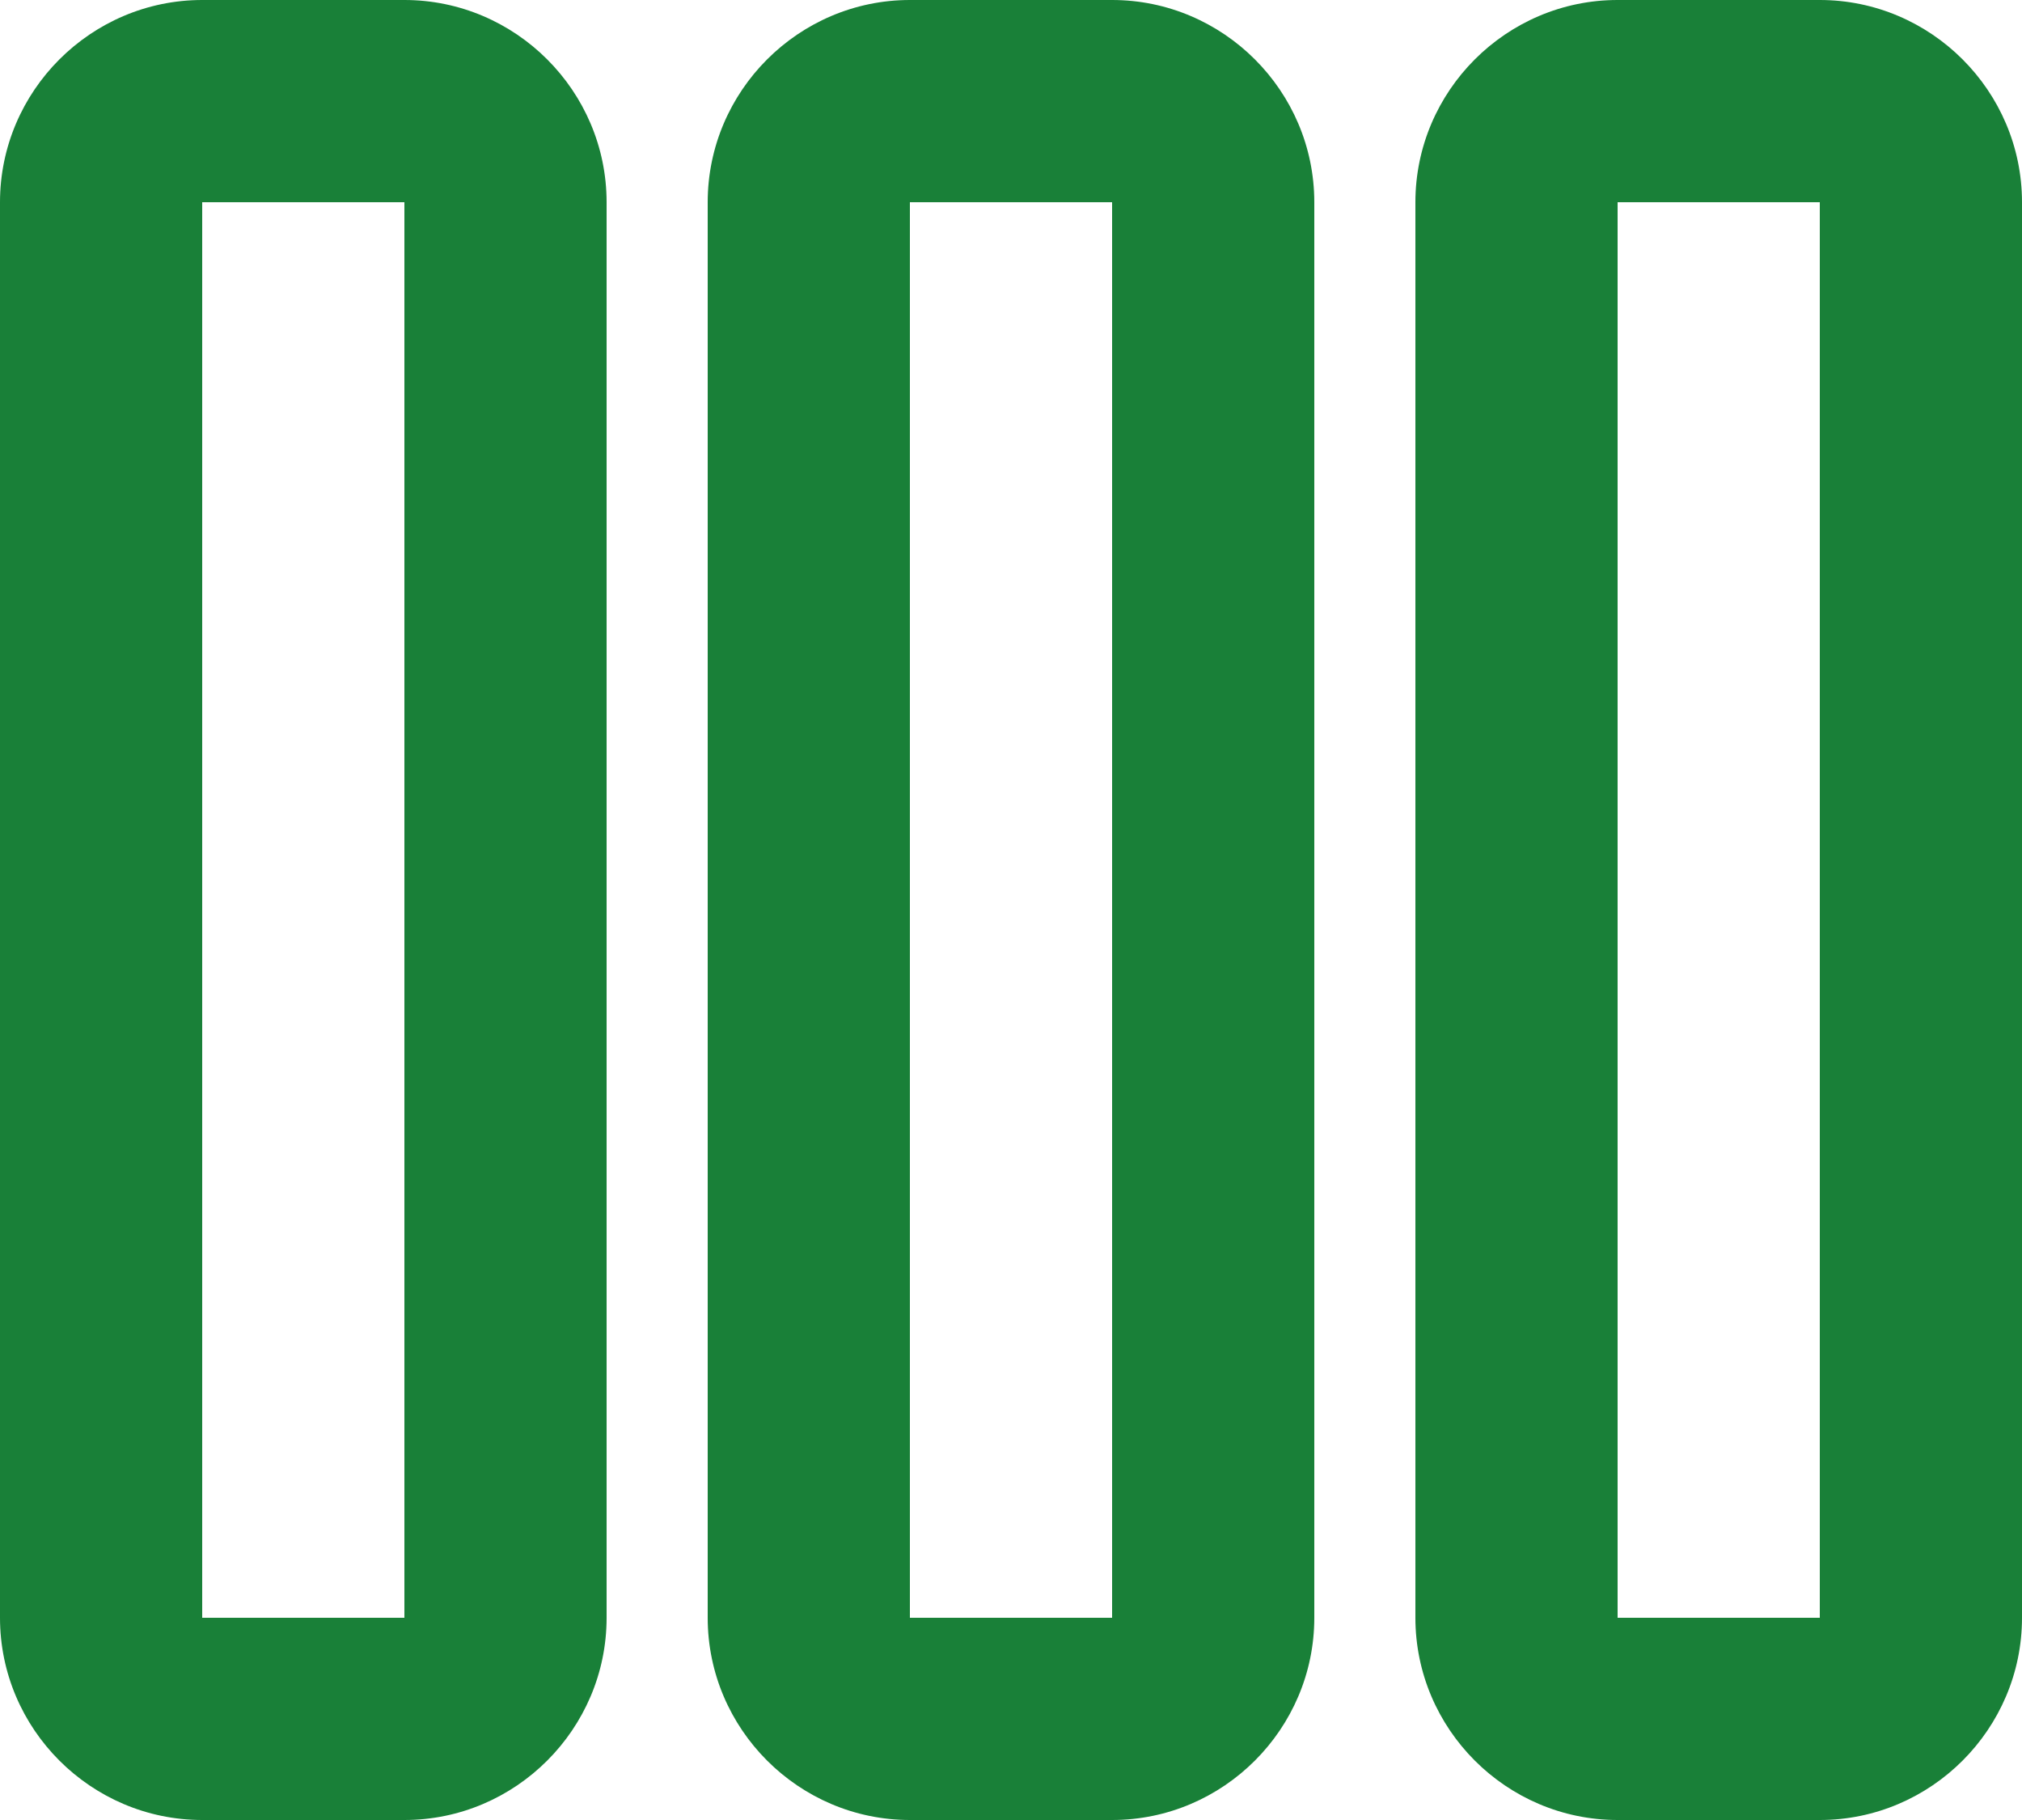 <svg xmlns="http://www.w3.org/2000/svg" width="40" height="36" fill="none"><path fill="#198038" d="M36 36h-4c-2.2 0-4-1.8-4-4V4c0-2.2 1.8-4 4-4h4c2.2 0 4 1.8 4 4v28c0 2.2-1.8 4-4 4zM32 4v28h4V4h-4zM22 36h-4c-2.2 0-4-1.8-4-4V4c0-2.2 1.8-4 4-4h4c2.2 0 4 1.8 4 4v28c0 2.2-1.8 4-4 4zM18 4v28h4V4h-4zM8 36H4c-2.2 0-4-1.8-4-4V4c0-2.2 1.8-4 4-4h4c2.2 0 4 1.8 4 4v28c0 2.2-1.8 4-4 4zM4 4v28h4V4H4z"/></svg>